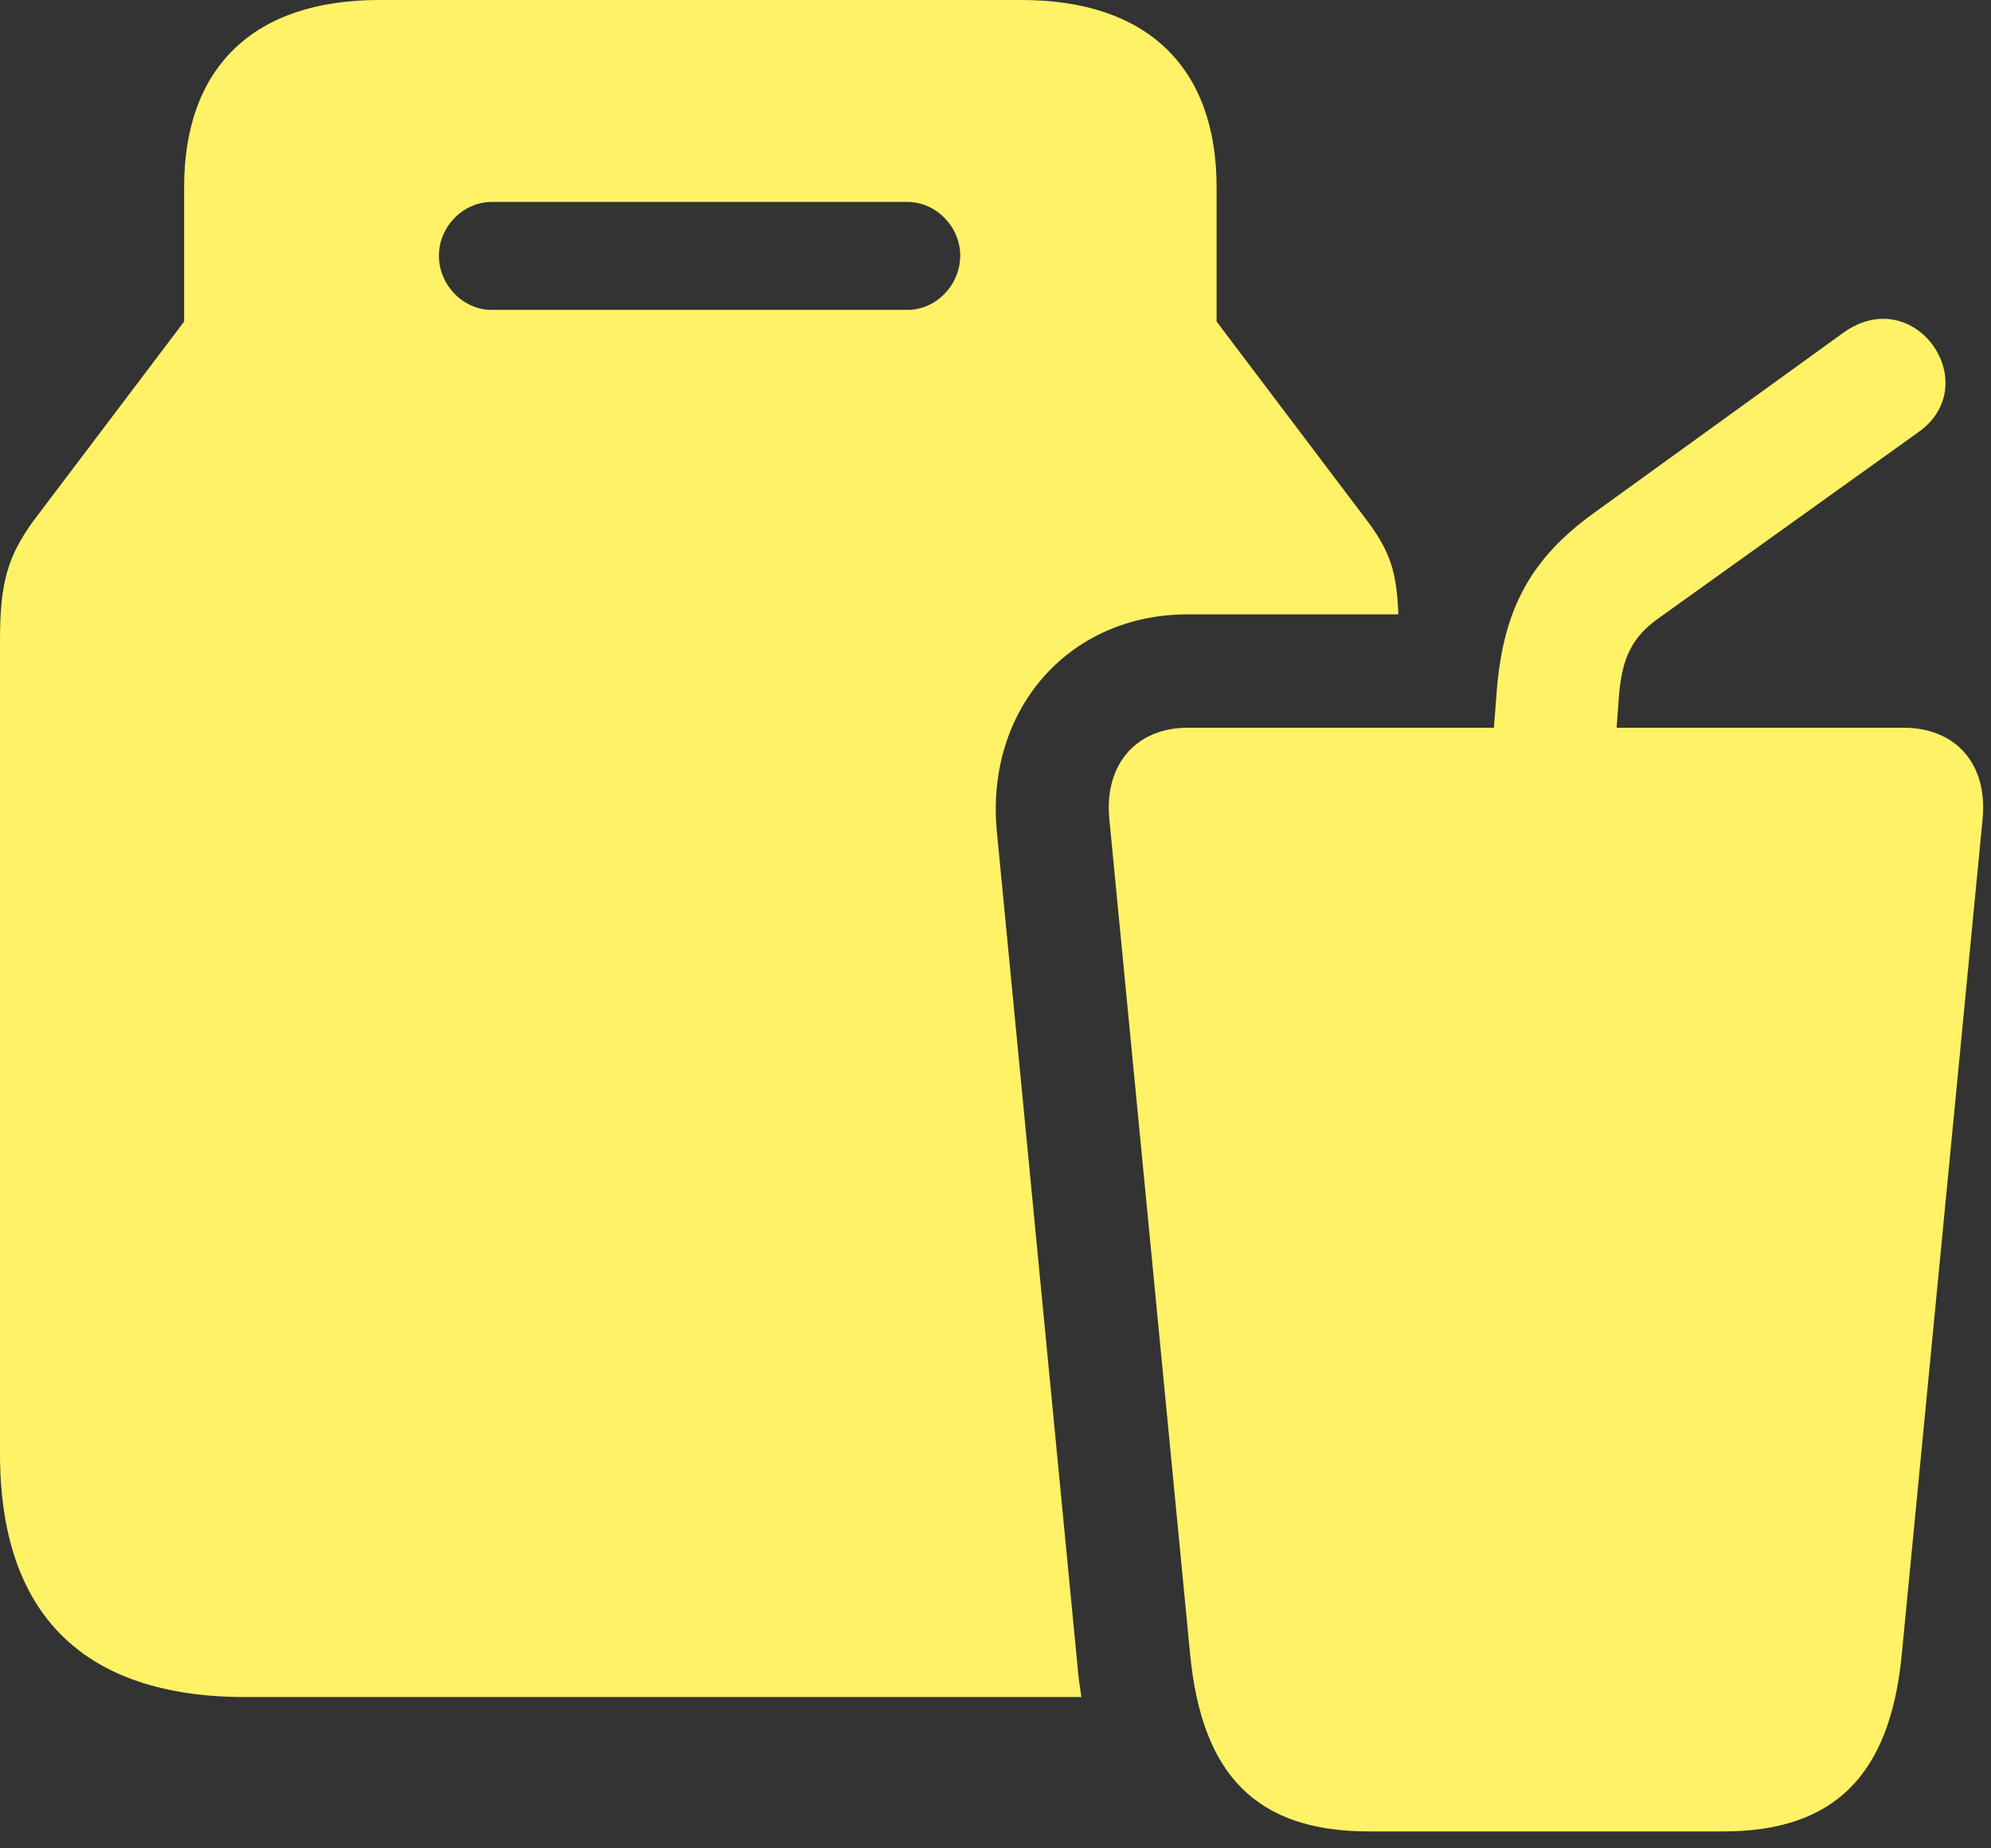 <?xml version="1.0" encoding="UTF-8"?> <svg xmlns="http://www.w3.org/2000/svg" width="42" height="39" viewBox="0 0 42 39" fill="none"><rect x="0" y="0" width="42" height="39" fill="#333333" stroke="none"/><path d="M5.179 35.808H22.812C22.779 35.595 22.747 35.382 22.73 35.152L21.026 17.519C20.796 14.979 22.534 12.963 25.057 12.963H29.498C29.466 12.062 29.318 11.636 28.859 11.013L25.664 6.785V3.95C25.664 1.409 24.189 0 21.55 0H7.997C5.359 0 3.884 1.409 3.884 3.95V6.785L0.688 11.013C0.164 11.75 0 12.291 0 13.504V30.678C0 34.071 1.77 35.808 5.179 35.808ZM10.374 6.539C9.767 6.539 9.259 6.014 9.259 5.392C9.259 4.785 9.767 4.261 10.374 4.261H19.141C19.747 4.261 20.256 4.785 20.256 5.392C20.256 6.014 19.747 6.539 19.141 6.539H10.374ZM28.876 38.643H36.349C38.692 38.643 39.872 37.463 40.118 34.906L41.822 17.289C41.937 16.126 41.265 15.355 40.151 15.355H34.103L34.153 14.667C34.218 13.881 34.431 13.438 34.988 13.045L40.478 9.112C41.888 8.096 40.38 5.932 38.872 7.03L33.612 10.832C32.301 11.783 31.727 12.832 31.58 14.503L31.514 15.355H25.057C23.959 15.355 23.287 16.142 23.402 17.289L25.106 34.906C25.352 37.463 26.516 38.643 28.876 38.643Z" fill="#FFF266"></path></svg> 
